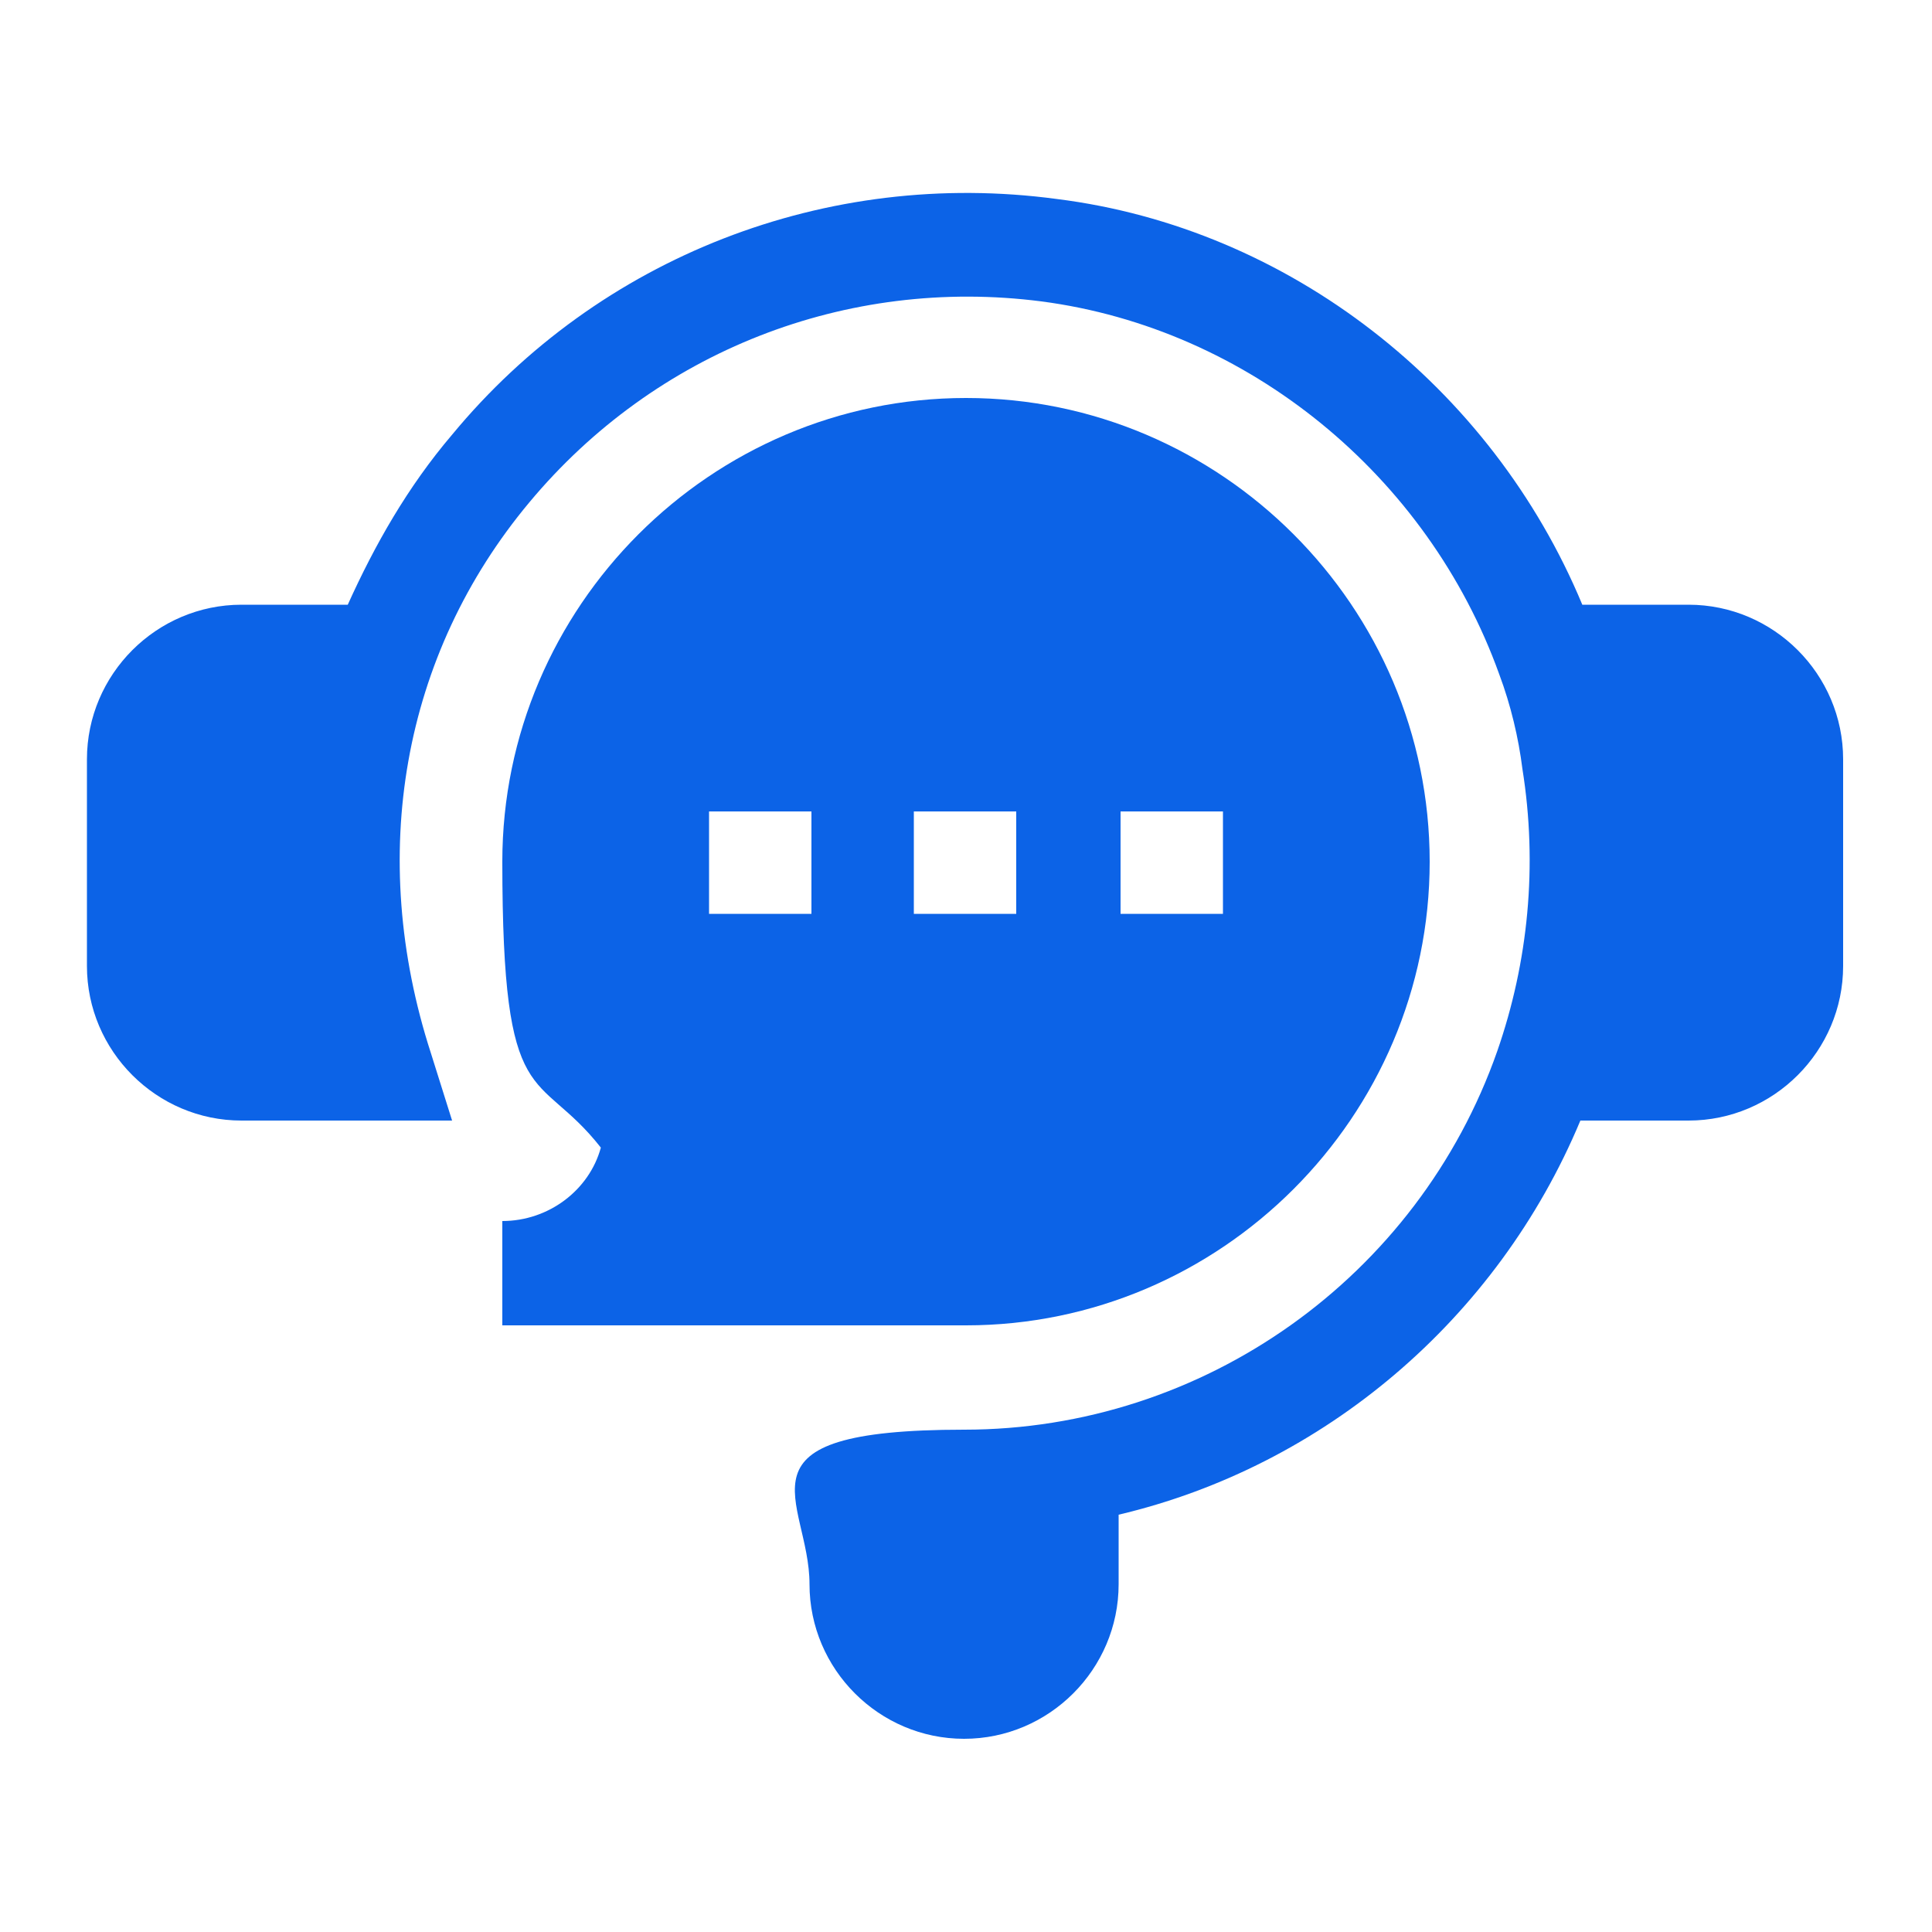 <svg width="60" height="60" viewBox="0 0 60 60" fill="none" xmlns="http://www.w3.org/2000/svg">
<path d="M52.5 18.78H49.14C46.32 12 40.02 7.08 32.82 6.18C25.68 5.22 18.6 7.98 14.04 13.5C12.66 15.12 11.64 16.92 10.8 18.78H7.5C4.86 18.78 2.7 20.94 2.7 23.58V30C2.7 32.64 4.86 34.8 7.5 34.8H14.04L13.38 32.7C11.4 26.58 12.48 20.34 16.44 15.6C20.34 10.92 26.28 8.58 32.34 9.36C38.76 10.2 44.34 14.76 46.56 20.94C46.92 21.9 47.16 22.92 47.28 23.88C47.76 26.88 47.46 29.88 46.5 32.64C44.04 39.66 37.38 44.4 29.94 44.4C22.5 44.4 25.14 46.56 25.14 49.2C25.14 51.84 27.3 54 29.94 54C32.58 54 34.74 51.84 34.74 49.2V47.04C41.1 45.54 46.5 40.98 49.08 34.8H52.44C55.08 34.8 57.24 32.64 57.24 30V23.58C57.24 20.94 55.08 18.78 52.44 18.78H52.5Z" fill="#0C63E7"/>
<path d="M15.6 37.98V41.16H30C37.92 41.16 44.4 34.68 44.4 26.76C44.4 18.84 37.92 12.36 30 12.36C22.08 12.36 15.6 18.84 15.6 26.76C15.6 34.68 16.68 33.12 18.66 35.64C18.3 36.96 17.04 37.92 15.6 37.92V37.98ZM34.8 25.2H37.98V28.38H34.8V25.2ZM28.38 25.2H31.56V28.38H28.38V25.2ZM22.02 25.2H25.2V28.38H22.02V25.2Z" fill="#0C63E7"/>
</svg>
